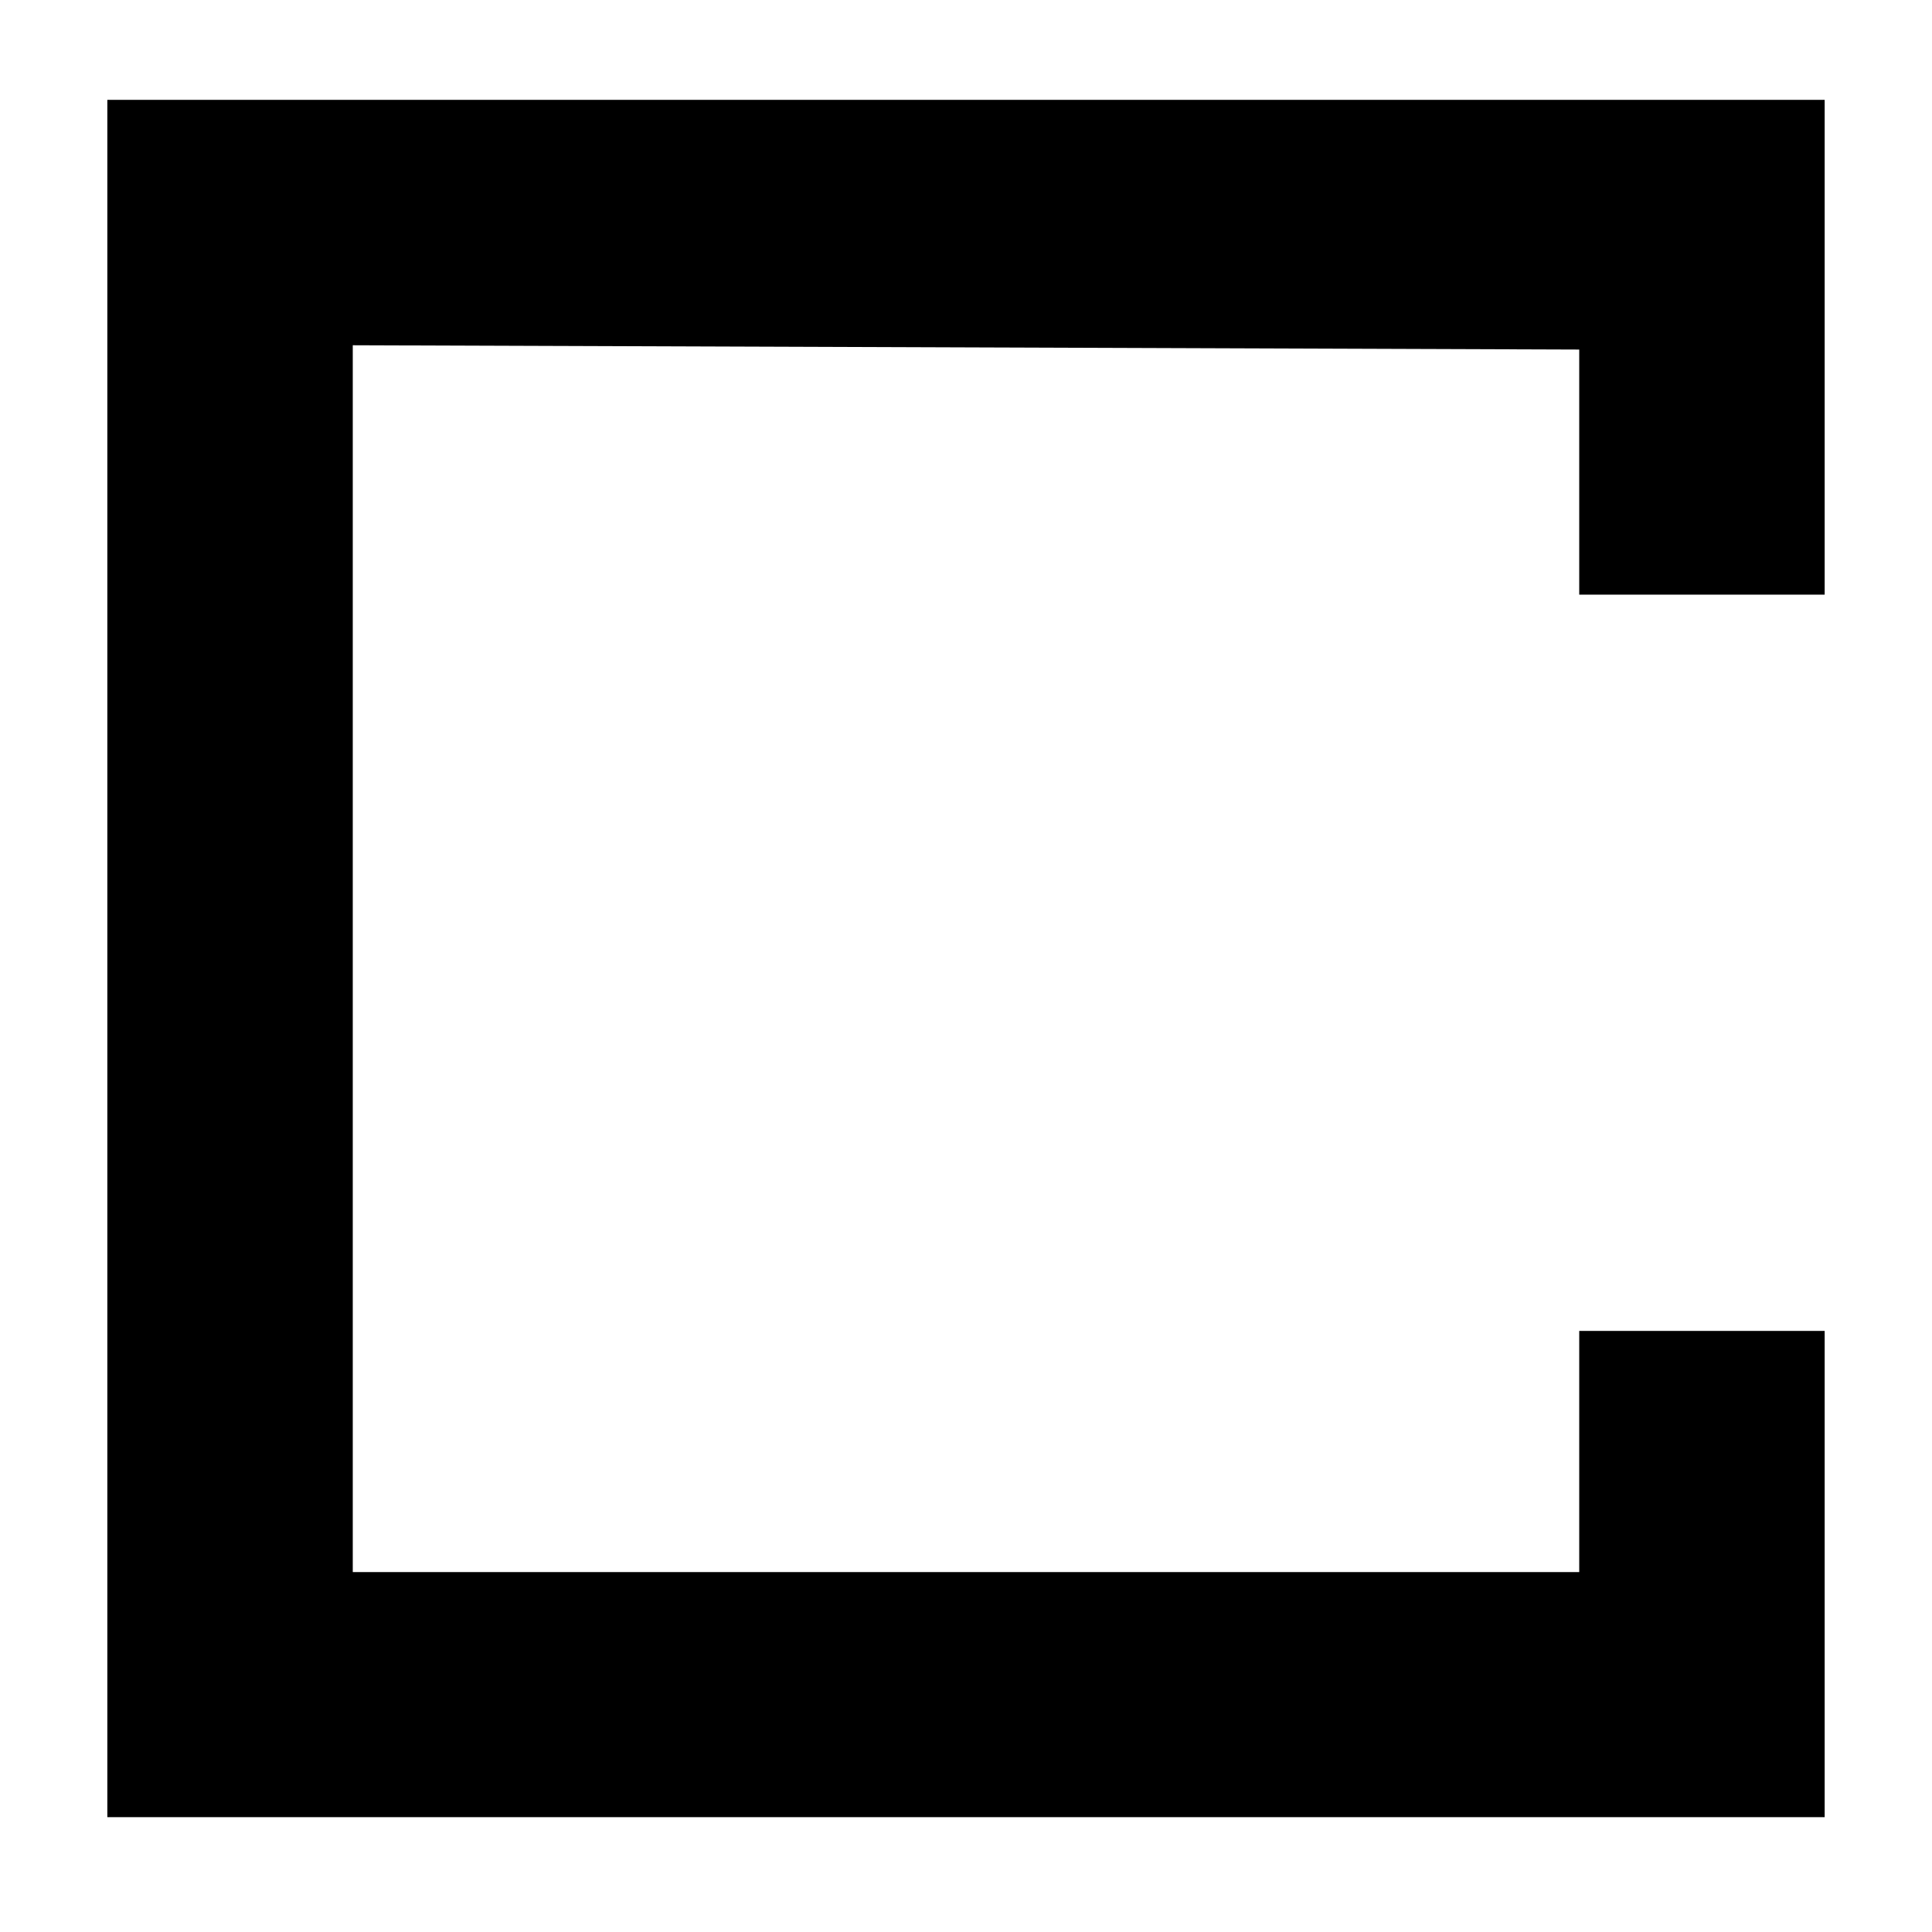 <svg width="16" height="16" id="icons" xmlns="http://www.w3.org/2000/svg" viewBox="0 0 54 54" fill="#000000"><g id="room"><polygon points="51 37.2 44.14 37.2 44.14 43.94 9.86 43.94 9.86 9.65 44.14 9.77 44.14 16.62 51 16.62 51 2.79 3 2.79 3 50.79 51 50.79 51 37.2"/></g></svg>
